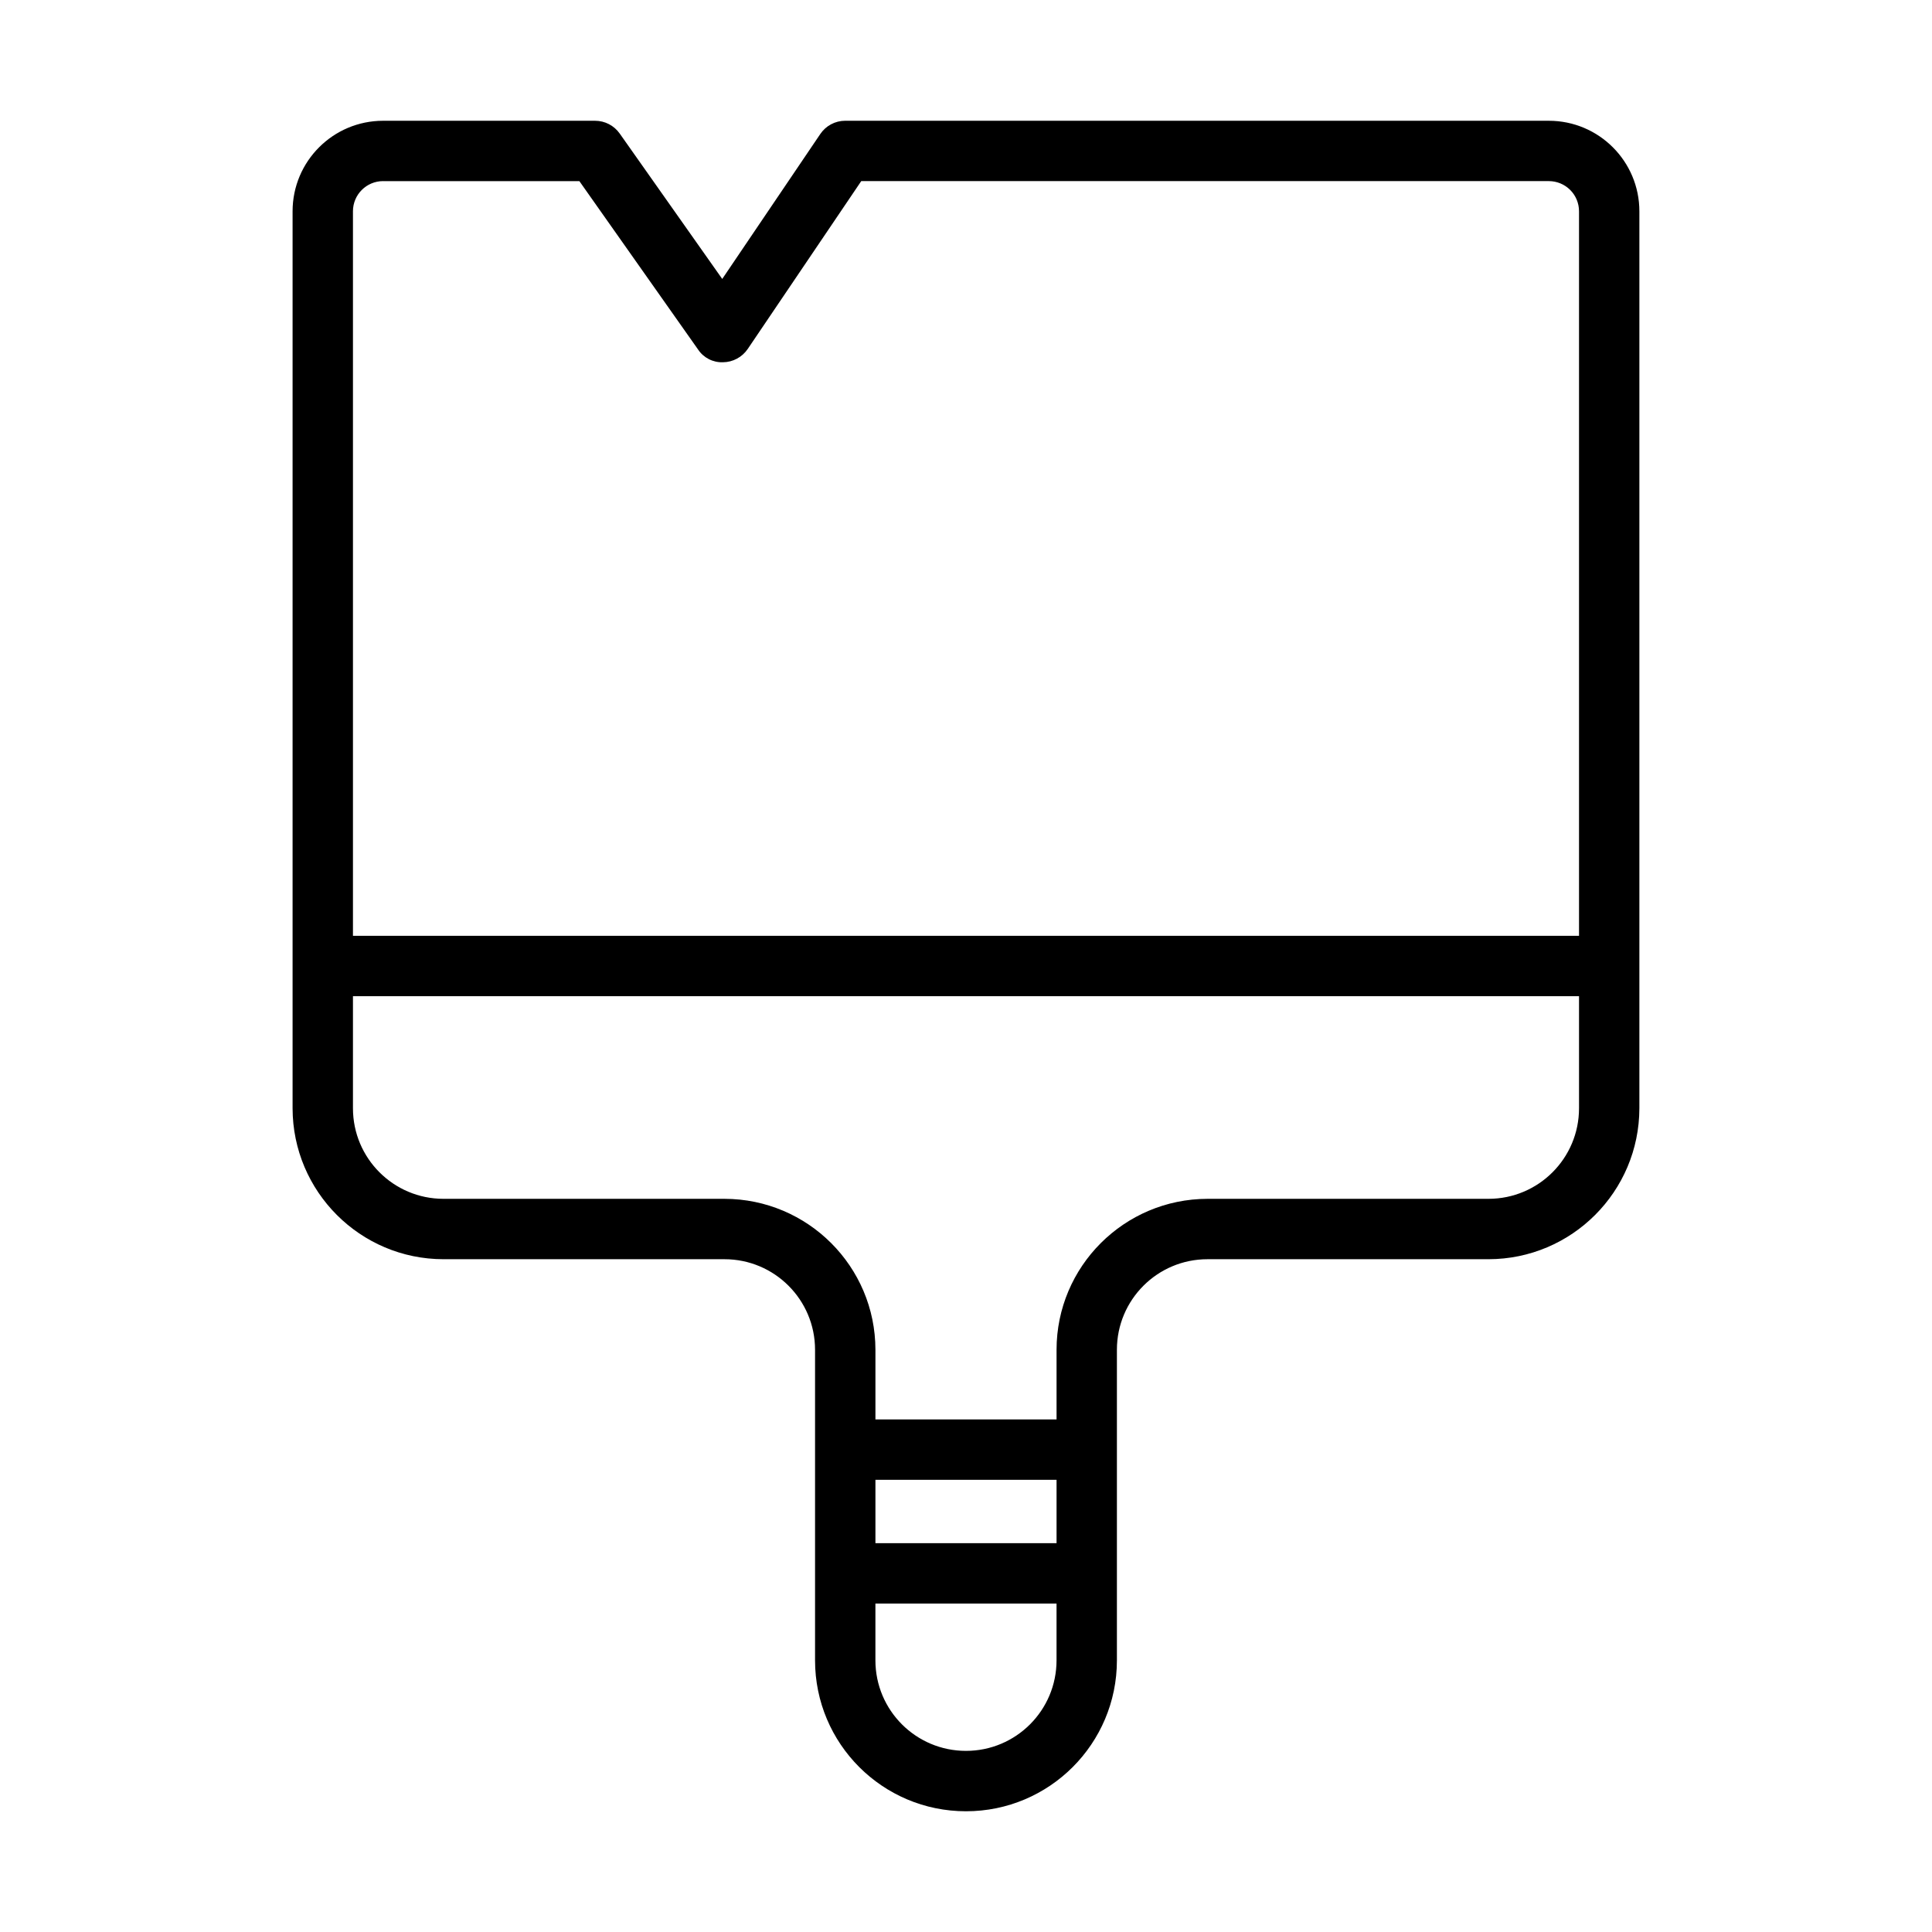 <?xml version="1.0" encoding="UTF-8"?>
<svg width="100pt" height="100pt" version="1.1" viewBox="0 0 100 100" xmlns="http://www.w3.org/2000/svg">
 <path d="m80.168 6.25h-36.418c-0.52 0-1.004 0.258-1.293 0.688l-5.074 7.5-5.305-7.523c-0.293-0.418-0.77-0.664-1.277-0.664h-10.969c-2.59 0-4.688 2.098-4.688 4.688v46.426c0.008 4.312 3.5 7.809 7.812 7.812h14.543c2.59 0 4.688 2.098 4.688 4.688v16.074c0 4.316 3.496 7.812 7.812 7.812s7.812-3.496 7.812-7.812v-16.074c0-2.59 2.098-4.688 4.688-4.688h14.543c4.312-0.004 7.805-3.5 7.812-7.812v-46.426c0-2.59-2.098-4.688-4.688-4.688zm-60.336 3.125h10.156l6.141 8.711c0.285 0.434 0.777 0.684 1.293 0.664 0.512-0.004 0.992-0.262 1.281-0.688l5.875-8.688h35.59c0.414 0 0.812 0.164 1.105 0.457 0.293 0.293 0.457 0.691 0.457 1.105v37.5h-63.461v-37.5c0-0.863 0.699-1.562 1.562-1.562zm34.855 70.5h-9.375v-3.281h9.375zm-4.688 10.75c-2.59 0-4.688-2.098-4.688-4.688v-2.938h9.375v2.938c0 2.59-2.098 4.688-4.688 4.688zm27.043-28.574h-14.543c-4.312 0.008-7.809 3.5-7.812 7.812v3.606h-9.375v-3.606c-0.004-4.312-3.5-7.805-7.812-7.812h-14.543c-2.59 0-4.688-2.098-4.688-4.688v-5.801h63.461v5.801c0 2.59-2.098 4.688-4.688 4.688z"/>
</svg>
